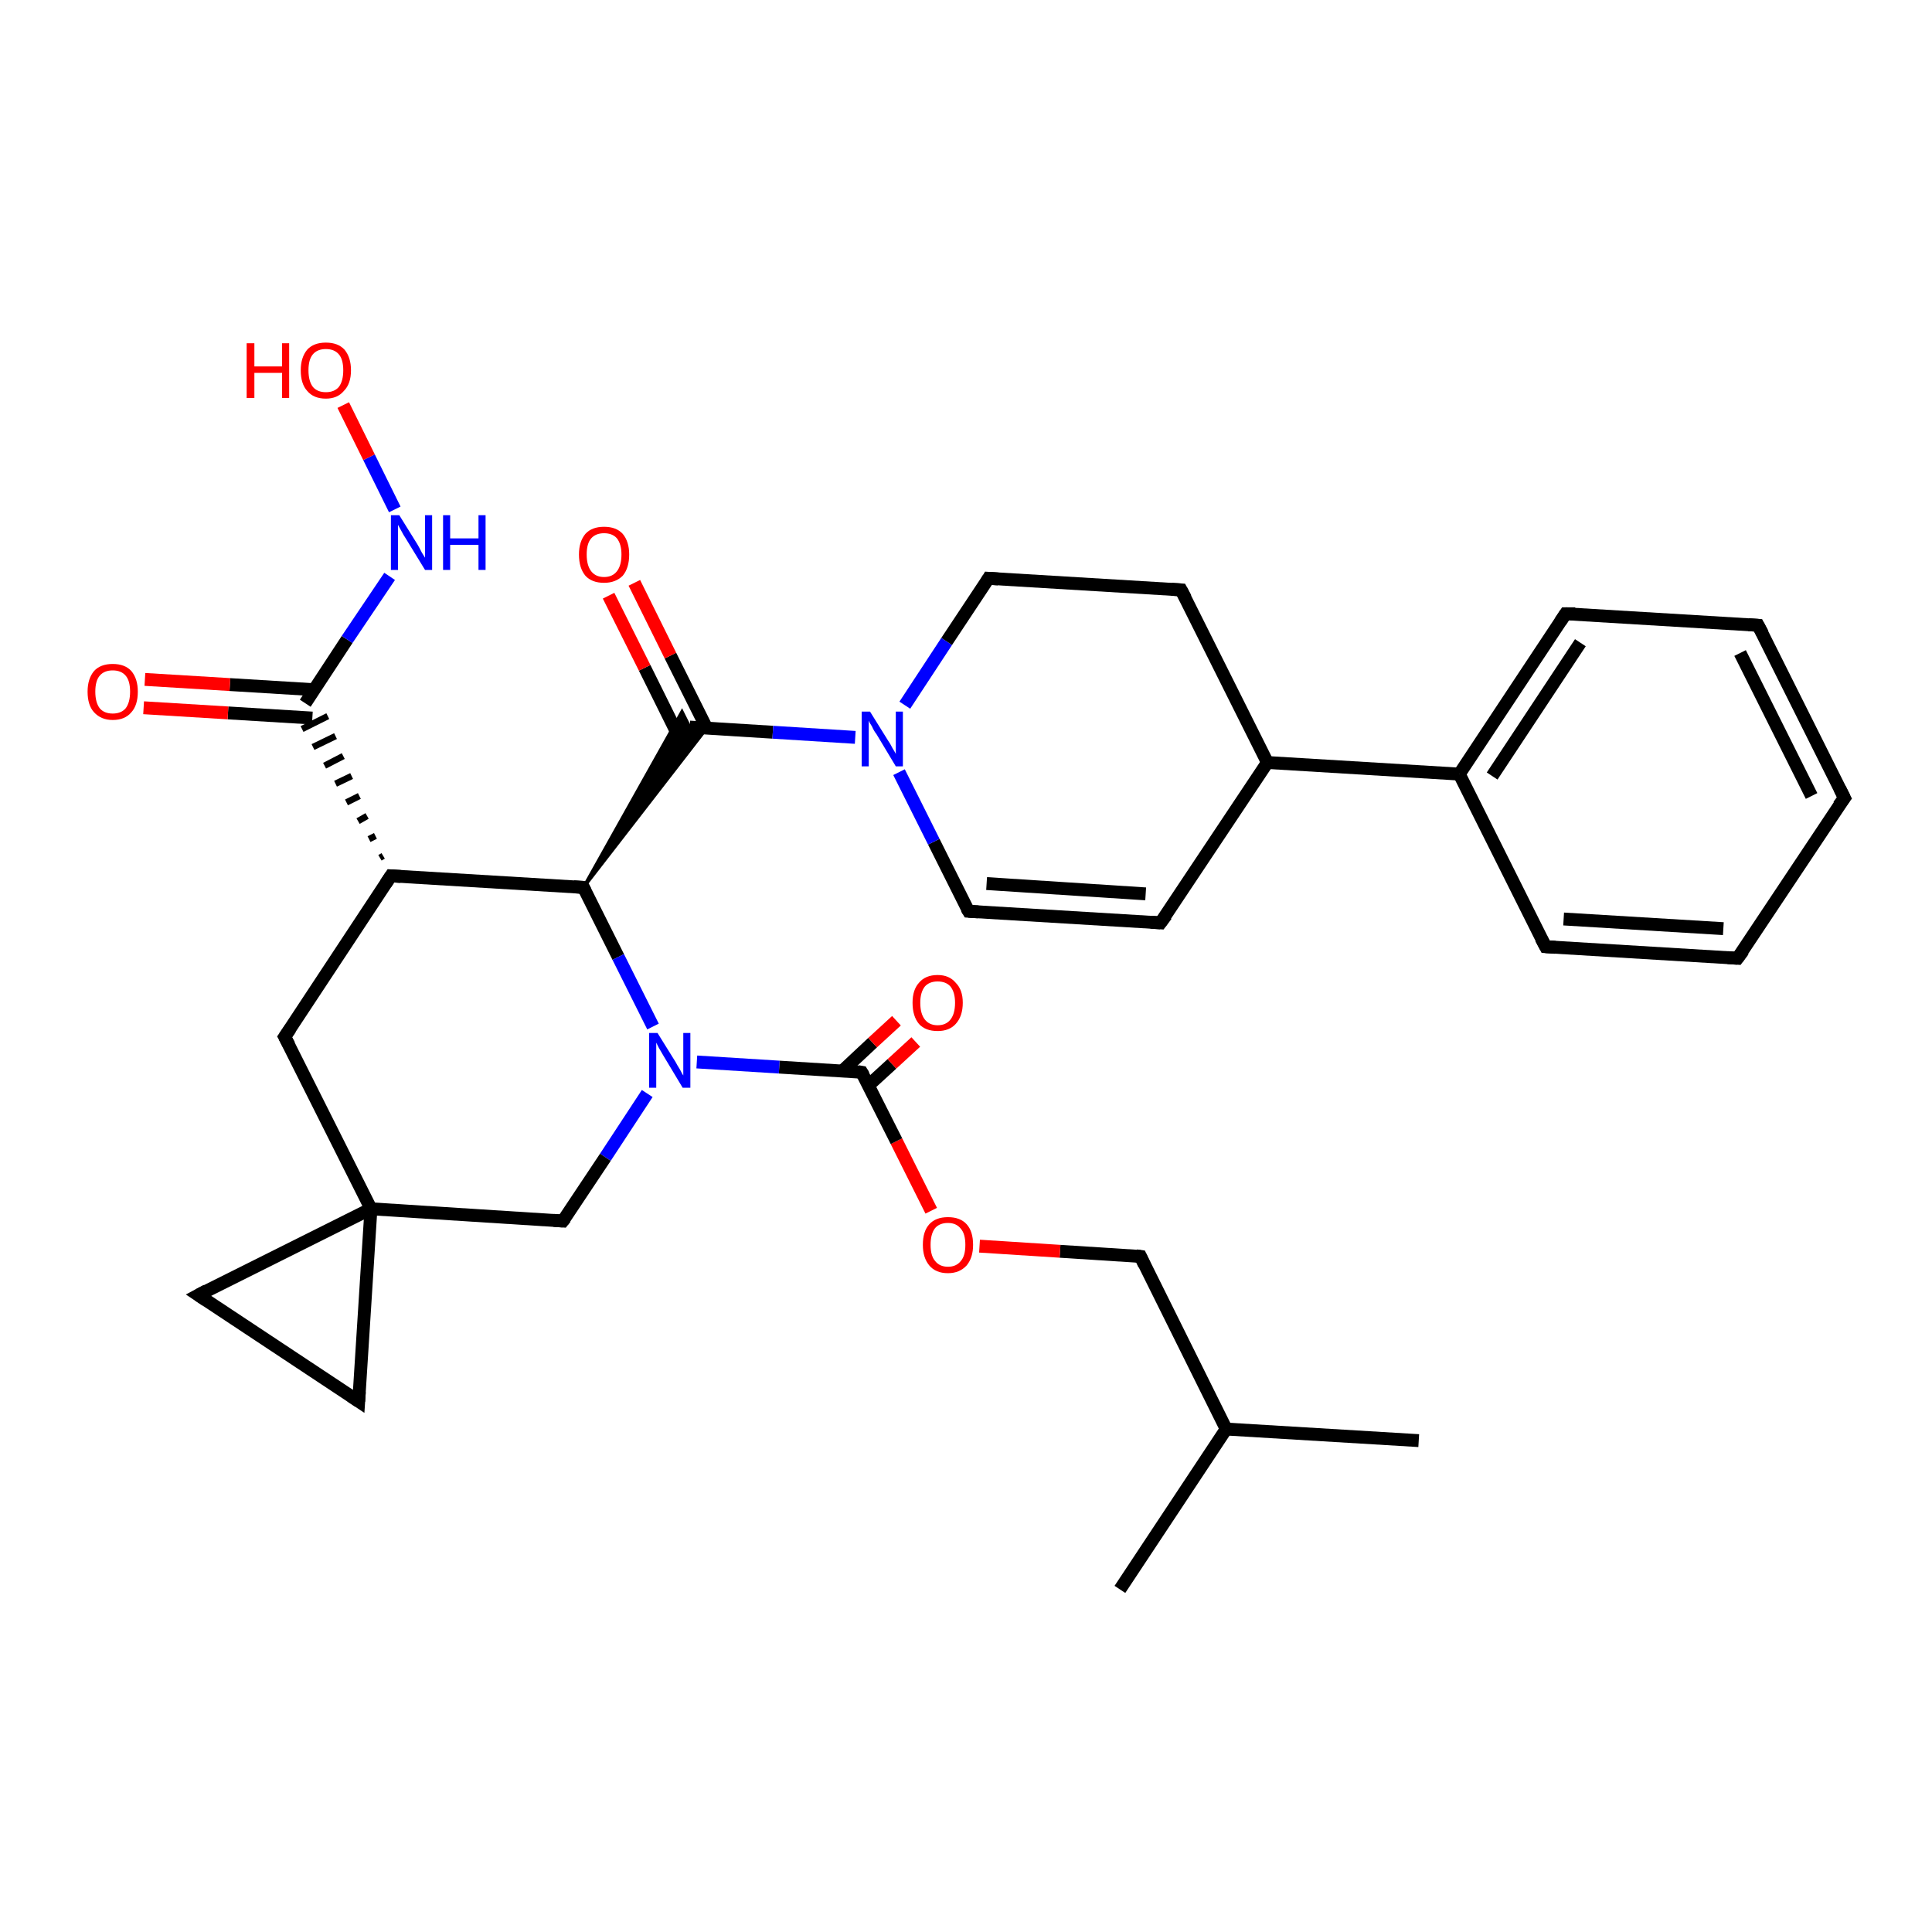 <?xml version='1.0' encoding='iso-8859-1'?>
<svg version='1.1' baseProfile='full'
              xmlns='http://www.w3.org/2000/svg'
                      xmlns:rdkit='http://www.rdkit.org/xml'
                      xmlns:xlink='http://www.w3.org/1999/xlink'
                  xml:space='preserve'
width='300px' height='300px' viewBox='0 0 300 300'>
<!-- END OF HEADER -->
<rect style='opacity:1.0;fill:#FFFFFF;stroke:none' width='300.0' height='300.0' x='0.0' y='0.0'> </rect>
<path class='bond-0 atom-0 atom-1' d='M 220.3,223.7 L 190.4,221.9' style='fill:none;fill-rule:evenodd;stroke:#000000;stroke-width:2.0px;stroke-linecap:butt;stroke-linejoin:miter;stroke-opacity:1' />
<path class='bond-1 atom-1 atom-2' d='M 190.4,221.9 L 173.9,246.8' style='fill:none;fill-rule:evenodd;stroke:#000000;stroke-width:2.0px;stroke-linecap:butt;stroke-linejoin:miter;stroke-opacity:1' />
<path class='bond-2 atom-1 atom-3' d='M 190.4,221.9 L 177.1,195.1' style='fill:none;fill-rule:evenodd;stroke:#000000;stroke-width:2.0px;stroke-linecap:butt;stroke-linejoin:miter;stroke-opacity:1' />
<path class='bond-3 atom-3 atom-4' d='M 177.1,195.1 L 164.6,194.3' style='fill:none;fill-rule:evenodd;stroke:#000000;stroke-width:2.0px;stroke-linecap:butt;stroke-linejoin:miter;stroke-opacity:1' />
<path class='bond-3 atom-3 atom-4' d='M 164.6,194.3 L 152.1,193.5' style='fill:none;fill-rule:evenodd;stroke:#FF0000;stroke-width:2.0px;stroke-linecap:butt;stroke-linejoin:miter;stroke-opacity:1' />
<path class='bond-4 atom-4 atom-5' d='M 144.6,188.0 L 139.2,177.2' style='fill:none;fill-rule:evenodd;stroke:#FF0000;stroke-width:2.0px;stroke-linecap:butt;stroke-linejoin:miter;stroke-opacity:1' />
<path class='bond-4 atom-4 atom-5' d='M 139.2,177.2 L 133.8,166.5' style='fill:none;fill-rule:evenodd;stroke:#000000;stroke-width:2.0px;stroke-linecap:butt;stroke-linejoin:miter;stroke-opacity:1' />
<path class='bond-5 atom-5 atom-6' d='M 134.9,168.5 L 138.5,165.2' style='fill:none;fill-rule:evenodd;stroke:#000000;stroke-width:2.0px;stroke-linecap:butt;stroke-linejoin:miter;stroke-opacity:1' />
<path class='bond-5 atom-5 atom-6' d='M 138.5,165.2 L 142.2,161.8' style='fill:none;fill-rule:evenodd;stroke:#FF0000;stroke-width:2.0px;stroke-linecap:butt;stroke-linejoin:miter;stroke-opacity:1' />
<path class='bond-5 atom-5 atom-6' d='M 130.8,166.3 L 135.5,161.9' style='fill:none;fill-rule:evenodd;stroke:#000000;stroke-width:2.0px;stroke-linecap:butt;stroke-linejoin:miter;stroke-opacity:1' />
<path class='bond-5 atom-5 atom-6' d='M 135.5,161.9 L 139.2,158.5' style='fill:none;fill-rule:evenodd;stroke:#FF0000;stroke-width:2.0px;stroke-linecap:butt;stroke-linejoin:miter;stroke-opacity:1' />
<path class='bond-6 atom-5 atom-7' d='M 133.8,166.5 L 121.0,165.7' style='fill:none;fill-rule:evenodd;stroke:#000000;stroke-width:2.0px;stroke-linecap:butt;stroke-linejoin:miter;stroke-opacity:1' />
<path class='bond-6 atom-5 atom-7' d='M 121.0,165.7 L 108.2,164.9' style='fill:none;fill-rule:evenodd;stroke:#0000FF;stroke-width:2.0px;stroke-linecap:butt;stroke-linejoin:miter;stroke-opacity:1' />
<path class='bond-7 atom-7 atom-8' d='M 100.5,169.8 L 94.0,179.7' style='fill:none;fill-rule:evenodd;stroke:#0000FF;stroke-width:2.0px;stroke-linecap:butt;stroke-linejoin:miter;stroke-opacity:1' />
<path class='bond-7 atom-7 atom-8' d='M 94.0,179.7 L 87.4,189.6' style='fill:none;fill-rule:evenodd;stroke:#000000;stroke-width:2.0px;stroke-linecap:butt;stroke-linejoin:miter;stroke-opacity:1' />
<path class='bond-8 atom-8 atom-9' d='M 87.4,189.6 L 57.6,187.7' style='fill:none;fill-rule:evenodd;stroke:#000000;stroke-width:2.0px;stroke-linecap:butt;stroke-linejoin:miter;stroke-opacity:1' />
<path class='bond-9 atom-9 atom-10' d='M 57.6,187.7 L 55.7,217.6' style='fill:none;fill-rule:evenodd;stroke:#000000;stroke-width:2.0px;stroke-linecap:butt;stroke-linejoin:miter;stroke-opacity:1' />
<path class='bond-10 atom-10 atom-11' d='M 55.7,217.6 L 30.8,201.1' style='fill:none;fill-rule:evenodd;stroke:#000000;stroke-width:2.0px;stroke-linecap:butt;stroke-linejoin:miter;stroke-opacity:1' />
<path class='bond-11 atom-9 atom-12' d='M 57.6,187.7 L 44.2,161.0' style='fill:none;fill-rule:evenodd;stroke:#000000;stroke-width:2.0px;stroke-linecap:butt;stroke-linejoin:miter;stroke-opacity:1' />
<path class='bond-12 atom-12 atom-13' d='M 44.2,161.0 L 60.7,136.0' style='fill:none;fill-rule:evenodd;stroke:#000000;stroke-width:2.0px;stroke-linecap:butt;stroke-linejoin:miter;stroke-opacity:1' />
<path class='bond-13 atom-13 atom-14' d='M 60.7,136.0 L 90.6,137.8' style='fill:none;fill-rule:evenodd;stroke:#000000;stroke-width:2.0px;stroke-linecap:butt;stroke-linejoin:miter;stroke-opacity:1' />
<path class='bond-14 atom-14 atom-15' d='M 90.6,137.8 L 105.9,110.5 L 107.1,112.9 Z' style='fill:#000000;fill-rule:evenodd;fill-opacity:1;stroke:#000000;stroke-width:0.5px;stroke-linecap:butt;stroke-linejoin:miter;stroke-opacity:1;' />
<path class='bond-14 atom-14 atom-15' d='M 90.6,137.8 L 107.1,112.9 L 109.8,113.0 Z' style='fill:#000000;fill-rule:evenodd;fill-opacity:1;stroke:#000000;stroke-width:0.5px;stroke-linecap:butt;stroke-linejoin:miter;stroke-opacity:1;' />
<path class='bond-15 atom-15 atom-16' d='M 109.7,113.0 L 104.1,101.8' style='fill:none;fill-rule:evenodd;stroke:#000000;stroke-width:2.0px;stroke-linecap:butt;stroke-linejoin:miter;stroke-opacity:1' />
<path class='bond-15 atom-15 atom-16' d='M 104.1,101.8 L 98.5,90.5' style='fill:none;fill-rule:evenodd;stroke:#FF0000;stroke-width:2.0px;stroke-linecap:butt;stroke-linejoin:miter;stroke-opacity:1' />
<path class='bond-15 atom-15 atom-16' d='M 105.7,115.0 L 100.1,103.7' style='fill:none;fill-rule:evenodd;stroke:#000000;stroke-width:2.0px;stroke-linecap:butt;stroke-linejoin:miter;stroke-opacity:1' />
<path class='bond-15 atom-15 atom-16' d='M 100.1,103.7 L 94.5,92.5' style='fill:none;fill-rule:evenodd;stroke:#FF0000;stroke-width:2.0px;stroke-linecap:butt;stroke-linejoin:miter;stroke-opacity:1' />
<path class='bond-16 atom-15 atom-17' d='M 107.1,112.9 L 120.0,113.7' style='fill:none;fill-rule:evenodd;stroke:#000000;stroke-width:2.0px;stroke-linecap:butt;stroke-linejoin:miter;stroke-opacity:1' />
<path class='bond-16 atom-15 atom-17' d='M 120.0,113.7 L 132.8,114.5' style='fill:none;fill-rule:evenodd;stroke:#0000FF;stroke-width:2.0px;stroke-linecap:butt;stroke-linejoin:miter;stroke-opacity:1' />
<path class='bond-17 atom-17 atom-18' d='M 140.5,109.5 L 147.0,99.6' style='fill:none;fill-rule:evenodd;stroke:#0000FF;stroke-width:2.0px;stroke-linecap:butt;stroke-linejoin:miter;stroke-opacity:1' />
<path class='bond-17 atom-17 atom-18' d='M 147.0,99.6 L 153.5,89.8' style='fill:none;fill-rule:evenodd;stroke:#000000;stroke-width:2.0px;stroke-linecap:butt;stroke-linejoin:miter;stroke-opacity:1' />
<path class='bond-18 atom-18 atom-19' d='M 153.5,89.8 L 183.4,91.6' style='fill:none;fill-rule:evenodd;stroke:#000000;stroke-width:2.0px;stroke-linecap:butt;stroke-linejoin:miter;stroke-opacity:1' />
<path class='bond-19 atom-19 atom-20' d='M 183.4,91.6 L 196.8,118.4' style='fill:none;fill-rule:evenodd;stroke:#000000;stroke-width:2.0px;stroke-linecap:butt;stroke-linejoin:miter;stroke-opacity:1' />
<path class='bond-20 atom-20 atom-21' d='M 196.8,118.4 L 180.2,143.3' style='fill:none;fill-rule:evenodd;stroke:#000000;stroke-width:2.0px;stroke-linecap:butt;stroke-linejoin:miter;stroke-opacity:1' />
<path class='bond-21 atom-21 atom-22' d='M 180.2,143.3 L 150.4,141.5' style='fill:none;fill-rule:evenodd;stroke:#000000;stroke-width:2.0px;stroke-linecap:butt;stroke-linejoin:miter;stroke-opacity:1' />
<path class='bond-21 atom-21 atom-22' d='M 177.9,138.8 L 153.2,137.2' style='fill:none;fill-rule:evenodd;stroke:#000000;stroke-width:2.0px;stroke-linecap:butt;stroke-linejoin:miter;stroke-opacity:1' />
<path class='bond-22 atom-20 atom-23' d='M 196.8,118.4 L 226.6,120.2' style='fill:none;fill-rule:evenodd;stroke:#000000;stroke-width:2.0px;stroke-linecap:butt;stroke-linejoin:miter;stroke-opacity:1' />
<path class='bond-23 atom-23 atom-24' d='M 226.6,120.2 L 243.1,95.3' style='fill:none;fill-rule:evenodd;stroke:#000000;stroke-width:2.0px;stroke-linecap:butt;stroke-linejoin:miter;stroke-opacity:1' />
<path class='bond-23 atom-23 atom-24' d='M 231.7,120.5 L 245.4,99.8' style='fill:none;fill-rule:evenodd;stroke:#000000;stroke-width:2.0px;stroke-linecap:butt;stroke-linejoin:miter;stroke-opacity:1' />
<path class='bond-24 atom-24 atom-25' d='M 243.1,95.3 L 273.0,97.1' style='fill:none;fill-rule:evenodd;stroke:#000000;stroke-width:2.0px;stroke-linecap:butt;stroke-linejoin:miter;stroke-opacity:1' />
<path class='bond-25 atom-25 atom-26' d='M 273.0,97.1 L 286.4,123.9' style='fill:none;fill-rule:evenodd;stroke:#000000;stroke-width:2.0px;stroke-linecap:butt;stroke-linejoin:miter;stroke-opacity:1' />
<path class='bond-25 atom-25 atom-26' d='M 270.2,101.4 L 281.3,123.6' style='fill:none;fill-rule:evenodd;stroke:#000000;stroke-width:2.0px;stroke-linecap:butt;stroke-linejoin:miter;stroke-opacity:1' />
<path class='bond-26 atom-26 atom-27' d='M 286.4,123.9 L 269.8,148.8' style='fill:none;fill-rule:evenodd;stroke:#000000;stroke-width:2.0px;stroke-linecap:butt;stroke-linejoin:miter;stroke-opacity:1' />
<path class='bond-27 atom-27 atom-28' d='M 269.8,148.8 L 240.0,147.0' style='fill:none;fill-rule:evenodd;stroke:#000000;stroke-width:2.0px;stroke-linecap:butt;stroke-linejoin:miter;stroke-opacity:1' />
<path class='bond-27 atom-27 atom-28' d='M 267.6,144.2 L 242.8,142.7' style='fill:none;fill-rule:evenodd;stroke:#000000;stroke-width:2.0px;stroke-linecap:butt;stroke-linejoin:miter;stroke-opacity:1' />
<path class='bond-28 atom-13 atom-29' d='M 59.5,132.9 L 59.0,133.2' style='fill:none;fill-rule:evenodd;stroke:#000000;stroke-width:1.0px;stroke-linecap:butt;stroke-linejoin:miter;stroke-opacity:1' />
<path class='bond-28 atom-13 atom-29' d='M 58.3,129.8 L 57.3,130.3' style='fill:none;fill-rule:evenodd;stroke:#000000;stroke-width:1.0px;stroke-linecap:butt;stroke-linejoin:miter;stroke-opacity:1' />
<path class='bond-28 atom-13 atom-29' d='M 57.0,126.7 L 55.6,127.5' style='fill:none;fill-rule:evenodd;stroke:#000000;stroke-width:1.0px;stroke-linecap:butt;stroke-linejoin:miter;stroke-opacity:1' />
<path class='bond-28 atom-13 atom-29' d='M 55.8,123.6 L 53.8,124.6' style='fill:none;fill-rule:evenodd;stroke:#000000;stroke-width:1.0px;stroke-linecap:butt;stroke-linejoin:miter;stroke-opacity:1' />
<path class='bond-28 atom-13 atom-29' d='M 54.6,120.5 L 52.1,121.7' style='fill:none;fill-rule:evenodd;stroke:#000000;stroke-width:1.0px;stroke-linecap:butt;stroke-linejoin:miter;stroke-opacity:1' />
<path class='bond-28 atom-13 atom-29' d='M 53.3,117.4 L 50.4,118.9' style='fill:none;fill-rule:evenodd;stroke:#000000;stroke-width:1.0px;stroke-linecap:butt;stroke-linejoin:miter;stroke-opacity:1' />
<path class='bond-28 atom-13 atom-29' d='M 52.1,114.3 L 48.6,116.0' style='fill:none;fill-rule:evenodd;stroke:#000000;stroke-width:1.0px;stroke-linecap:butt;stroke-linejoin:miter;stroke-opacity:1' />
<path class='bond-28 atom-13 atom-29' d='M 50.9,111.2 L 46.9,113.2' style='fill:none;fill-rule:evenodd;stroke:#000000;stroke-width:1.0px;stroke-linecap:butt;stroke-linejoin:miter;stroke-opacity:1' />
<path class='bond-29 atom-29 atom-30' d='M 48.8,107.1 L 35.7,106.3' style='fill:none;fill-rule:evenodd;stroke:#000000;stroke-width:2.0px;stroke-linecap:butt;stroke-linejoin:miter;stroke-opacity:1' />
<path class='bond-29 atom-29 atom-30' d='M 35.7,106.3 L 22.5,105.5' style='fill:none;fill-rule:evenodd;stroke:#FF0000;stroke-width:2.0px;stroke-linecap:butt;stroke-linejoin:miter;stroke-opacity:1' />
<path class='bond-29 atom-29 atom-30' d='M 48.5,111.5 L 35.4,110.7' style='fill:none;fill-rule:evenodd;stroke:#000000;stroke-width:2.0px;stroke-linecap:butt;stroke-linejoin:miter;stroke-opacity:1' />
<path class='bond-29 atom-29 atom-30' d='M 35.4,110.7 L 22.3,109.9' style='fill:none;fill-rule:evenodd;stroke:#FF0000;stroke-width:2.0px;stroke-linecap:butt;stroke-linejoin:miter;stroke-opacity:1' />
<path class='bond-30 atom-29 atom-31' d='M 47.4,109.2 L 53.9,99.3' style='fill:none;fill-rule:evenodd;stroke:#000000;stroke-width:2.0px;stroke-linecap:butt;stroke-linejoin:miter;stroke-opacity:1' />
<path class='bond-30 atom-29 atom-31' d='M 53.9,99.3 L 60.5,89.5' style='fill:none;fill-rule:evenodd;stroke:#0000FF;stroke-width:2.0px;stroke-linecap:butt;stroke-linejoin:miter;stroke-opacity:1' />
<path class='bond-31 atom-31 atom-32' d='M 61.3,79.1 L 57.3,71.0' style='fill:none;fill-rule:evenodd;stroke:#0000FF;stroke-width:2.0px;stroke-linecap:butt;stroke-linejoin:miter;stroke-opacity:1' />
<path class='bond-31 atom-31 atom-32' d='M 57.3,71.0 L 53.3,62.9' style='fill:none;fill-rule:evenodd;stroke:#FF0000;stroke-width:2.0px;stroke-linecap:butt;stroke-linejoin:miter;stroke-opacity:1' />
<path class='bond-32 atom-14 atom-7' d='M 90.6,137.8 L 96.0,148.6' style='fill:none;fill-rule:evenodd;stroke:#000000;stroke-width:2.0px;stroke-linecap:butt;stroke-linejoin:miter;stroke-opacity:1' />
<path class='bond-32 atom-14 atom-7' d='M 96.0,148.6 L 101.4,159.4' style='fill:none;fill-rule:evenodd;stroke:#0000FF;stroke-width:2.0px;stroke-linecap:butt;stroke-linejoin:miter;stroke-opacity:1' />
<path class='bond-33 atom-22 atom-17' d='M 150.4,141.5 L 145.0,130.7' style='fill:none;fill-rule:evenodd;stroke:#000000;stroke-width:2.0px;stroke-linecap:butt;stroke-linejoin:miter;stroke-opacity:1' />
<path class='bond-33 atom-22 atom-17' d='M 145.0,130.7 L 139.6,119.9' style='fill:none;fill-rule:evenodd;stroke:#0000FF;stroke-width:2.0px;stroke-linecap:butt;stroke-linejoin:miter;stroke-opacity:1' />
<path class='bond-34 atom-28 atom-23' d='M 240.0,147.0 L 226.6,120.2' style='fill:none;fill-rule:evenodd;stroke:#000000;stroke-width:2.0px;stroke-linecap:butt;stroke-linejoin:miter;stroke-opacity:1' />
<path class='bond-35 atom-11 atom-9' d='M 30.8,201.1 L 57.6,187.7' style='fill:none;fill-rule:evenodd;stroke:#000000;stroke-width:2.0px;stroke-linecap:butt;stroke-linejoin:miter;stroke-opacity:1' />
<path d='M 177.7,196.4 L 177.1,195.1 L 176.4,195.0' style='fill:none;stroke:#000000;stroke-width:2.0px;stroke-linecap:butt;stroke-linejoin:miter;stroke-opacity:1;' />
<path d='M 134.1,167.0 L 133.8,166.5 L 133.2,166.4' style='fill:none;stroke:#000000;stroke-width:2.0px;stroke-linecap:butt;stroke-linejoin:miter;stroke-opacity:1;' />
<path d='M 87.8,189.1 L 87.4,189.6 L 86.0,189.5' style='fill:none;stroke:#000000;stroke-width:2.0px;stroke-linecap:butt;stroke-linejoin:miter;stroke-opacity:1;' />
<path d='M 55.8,216.1 L 55.7,217.6 L 54.5,216.8' style='fill:none;stroke:#000000;stroke-width:2.0px;stroke-linecap:butt;stroke-linejoin:miter;stroke-opacity:1;' />
<path d='M 32.0,201.9 L 30.8,201.1 L 32.1,200.4' style='fill:none;stroke:#000000;stroke-width:2.0px;stroke-linecap:butt;stroke-linejoin:miter;stroke-opacity:1;' />
<path d='M 44.9,162.3 L 44.2,161.0 L 45.1,159.7' style='fill:none;stroke:#000000;stroke-width:2.0px;stroke-linecap:butt;stroke-linejoin:miter;stroke-opacity:1;' />
<path d='M 59.9,137.2 L 60.7,136.0 L 62.2,136.1' style='fill:none;stroke:#000000;stroke-width:2.0px;stroke-linecap:butt;stroke-linejoin:miter;stroke-opacity:1;' />
<path d='M 89.1,137.7 L 90.6,137.8 L 90.9,138.4' style='fill:none;stroke:#000000;stroke-width:2.0px;stroke-linecap:butt;stroke-linejoin:miter;stroke-opacity:1;' />
<path d='M 153.2,90.3 L 153.5,89.8 L 155.0,89.9' style='fill:none;stroke:#000000;stroke-width:2.0px;stroke-linecap:butt;stroke-linejoin:miter;stroke-opacity:1;' />
<path d='M 181.9,91.5 L 183.4,91.6 L 184.1,92.9' style='fill:none;stroke:#000000;stroke-width:2.0px;stroke-linecap:butt;stroke-linejoin:miter;stroke-opacity:1;' />
<path d='M 181.1,142.1 L 180.2,143.3 L 178.7,143.2' style='fill:none;stroke:#000000;stroke-width:2.0px;stroke-linecap:butt;stroke-linejoin:miter;stroke-opacity:1;' />
<path d='M 151.9,141.6 L 150.4,141.5 L 150.1,141.0' style='fill:none;stroke:#000000;stroke-width:2.0px;stroke-linecap:butt;stroke-linejoin:miter;stroke-opacity:1;' />
<path d='M 242.3,96.5 L 243.1,95.3 L 244.6,95.3' style='fill:none;stroke:#000000;stroke-width:2.0px;stroke-linecap:butt;stroke-linejoin:miter;stroke-opacity:1;' />
<path d='M 271.5,97.0 L 273.0,97.1 L 273.7,98.4' style='fill:none;stroke:#000000;stroke-width:2.0px;stroke-linecap:butt;stroke-linejoin:miter;stroke-opacity:1;' />
<path d='M 285.7,122.5 L 286.4,123.9 L 285.5,125.1' style='fill:none;stroke:#000000;stroke-width:2.0px;stroke-linecap:butt;stroke-linejoin:miter;stroke-opacity:1;' />
<path d='M 270.7,147.6 L 269.8,148.8 L 268.3,148.7' style='fill:none;stroke:#000000;stroke-width:2.0px;stroke-linecap:butt;stroke-linejoin:miter;stroke-opacity:1;' />
<path d='M 241.5,147.1 L 240.0,147.0 L 239.3,145.7' style='fill:none;stroke:#000000;stroke-width:2.0px;stroke-linecap:butt;stroke-linejoin:miter;stroke-opacity:1;' />
<path class='atom-4' d='M 143.3 193.3
Q 143.3 191.2, 144.3 190.1
Q 145.3 189.0, 147.2 189.0
Q 149.1 189.0, 150.1 190.1
Q 151.1 191.2, 151.1 193.3
Q 151.1 195.3, 150.1 196.5
Q 149.0 197.7, 147.2 197.7
Q 145.3 197.7, 144.3 196.5
Q 143.3 195.3, 143.3 193.3
M 147.2 196.7
Q 148.5 196.7, 149.2 195.8
Q 149.9 195.0, 149.9 193.3
Q 149.9 191.6, 149.2 190.8
Q 148.5 189.9, 147.2 189.9
Q 145.9 189.9, 145.2 190.7
Q 144.5 191.6, 144.5 193.3
Q 144.5 195.0, 145.2 195.8
Q 145.9 196.7, 147.2 196.7
' fill='#FF0000'/>
<path class='atom-6' d='M 141.7 155.7
Q 141.7 153.7, 142.7 152.6
Q 143.7 151.4, 145.6 151.4
Q 147.4 151.4, 148.4 152.6
Q 149.5 153.7, 149.5 155.7
Q 149.5 157.8, 148.4 159.0
Q 147.4 160.1, 145.6 160.1
Q 143.7 160.1, 142.7 159.0
Q 141.7 157.8, 141.7 155.7
M 145.6 159.2
Q 146.9 159.2, 147.6 158.3
Q 148.3 157.4, 148.3 155.7
Q 148.3 154.1, 147.6 153.2
Q 146.9 152.4, 145.6 152.4
Q 144.3 152.4, 143.6 153.2
Q 142.9 154.1, 142.9 155.7
Q 142.9 157.4, 143.6 158.3
Q 144.3 159.2, 145.6 159.2
' fill='#FF0000'/>
<path class='atom-7' d='M 102.1 160.4
L 104.9 164.9
Q 105.1 165.3, 105.6 166.1
Q 106.0 166.9, 106.1 167.0
L 106.1 160.4
L 107.2 160.4
L 107.2 168.9
L 106.0 168.9
L 103.0 163.9
Q 102.7 163.4, 102.3 162.7
Q 102.0 162.1, 101.9 161.9
L 101.9 168.9
L 100.8 168.9
L 100.8 160.4
L 102.1 160.4
' fill='#0000FF'/>
<path class='atom-16' d='M 89.9 86.1
Q 89.9 84.1, 90.9 82.9
Q 91.9 81.8, 93.8 81.8
Q 95.7 81.8, 96.7 82.9
Q 97.7 84.1, 97.7 86.1
Q 97.7 88.2, 96.7 89.4
Q 95.6 90.5, 93.8 90.5
Q 91.9 90.5, 90.9 89.4
Q 89.9 88.2, 89.9 86.1
M 93.8 89.6
Q 95.1 89.6, 95.8 88.7
Q 96.5 87.8, 96.5 86.1
Q 96.5 84.5, 95.8 83.6
Q 95.1 82.8, 93.8 82.8
Q 92.5 82.8, 91.8 83.6
Q 91.1 84.4, 91.1 86.1
Q 91.1 87.8, 91.8 88.7
Q 92.5 89.6, 93.8 89.6
' fill='#FF0000'/>
<path class='atom-17' d='M 135.1 110.5
L 137.9 115.0
Q 138.2 115.4, 138.6 116.2
Q 139.1 117.0, 139.1 117.1
L 139.1 110.5
L 140.2 110.5
L 140.2 119.0
L 139.1 119.0
L 136.1 114.0
Q 135.7 113.5, 135.4 112.8
Q 135.0 112.2, 134.9 111.9
L 134.9 119.0
L 133.8 119.0
L 133.8 110.5
L 135.1 110.5
' fill='#0000FF'/>
<path class='atom-30' d='M 13.6 107.4
Q 13.6 105.4, 14.6 104.2
Q 15.6 103.1, 17.5 103.1
Q 19.4 103.1, 20.4 104.2
Q 21.4 105.4, 21.4 107.4
Q 21.4 109.5, 20.4 110.6
Q 19.4 111.8, 17.5 111.8
Q 15.7 111.8, 14.6 110.6
Q 13.6 109.5, 13.6 107.4
M 17.5 110.8
Q 18.8 110.8, 19.5 110.0
Q 20.2 109.1, 20.2 107.4
Q 20.2 105.7, 19.5 104.9
Q 18.8 104.1, 17.5 104.1
Q 16.2 104.1, 15.5 104.9
Q 14.8 105.7, 14.8 107.4
Q 14.8 109.1, 15.5 110.0
Q 16.2 110.8, 17.5 110.8
' fill='#FF0000'/>
<path class='atom-31' d='M 62.0 80.0
L 64.8 84.5
Q 65.1 85.0, 65.5 85.8
Q 66.0 86.6, 66.0 86.6
L 66.0 80.0
L 67.1 80.0
L 67.1 88.5
L 66.0 88.5
L 63.0 83.6
Q 62.6 83.0, 62.3 82.4
Q 61.9 81.7, 61.8 81.5
L 61.8 88.5
L 60.7 88.5
L 60.7 80.0
L 62.0 80.0
' fill='#0000FF'/>
<path class='atom-31' d='M 68.8 80.0
L 69.9 80.0
L 69.9 83.6
L 74.3 83.6
L 74.3 80.0
L 75.4 80.0
L 75.4 88.5
L 74.3 88.5
L 74.3 84.6
L 69.9 84.6
L 69.9 88.5
L 68.8 88.5
L 68.8 80.0
' fill='#0000FF'/>
<path class='atom-32' d='M 38.3 53.3
L 39.5 53.3
L 39.5 56.9
L 43.8 56.9
L 43.8 53.3
L 44.9 53.3
L 44.9 61.8
L 43.8 61.8
L 43.8 57.9
L 39.5 57.9
L 39.5 61.8
L 38.3 61.8
L 38.3 53.3
' fill='#FF0000'/>
<path class='atom-32' d='M 46.7 57.5
Q 46.7 55.5, 47.7 54.3
Q 48.7 53.2, 50.6 53.2
Q 52.5 53.2, 53.5 54.3
Q 54.5 55.5, 54.5 57.5
Q 54.5 59.6, 53.4 60.7
Q 52.4 61.9, 50.6 61.9
Q 48.7 61.9, 47.7 60.7
Q 46.7 59.6, 46.7 57.5
M 50.6 60.9
Q 51.9 60.9, 52.6 60.1
Q 53.3 59.2, 53.3 57.5
Q 53.3 55.8, 52.6 55.0
Q 51.9 54.2, 50.6 54.2
Q 49.3 54.2, 48.6 55.0
Q 47.9 55.8, 47.9 57.5
Q 47.9 59.2, 48.6 60.1
Q 49.3 60.9, 50.6 60.9
' fill='#FF0000'/>
</svg>
